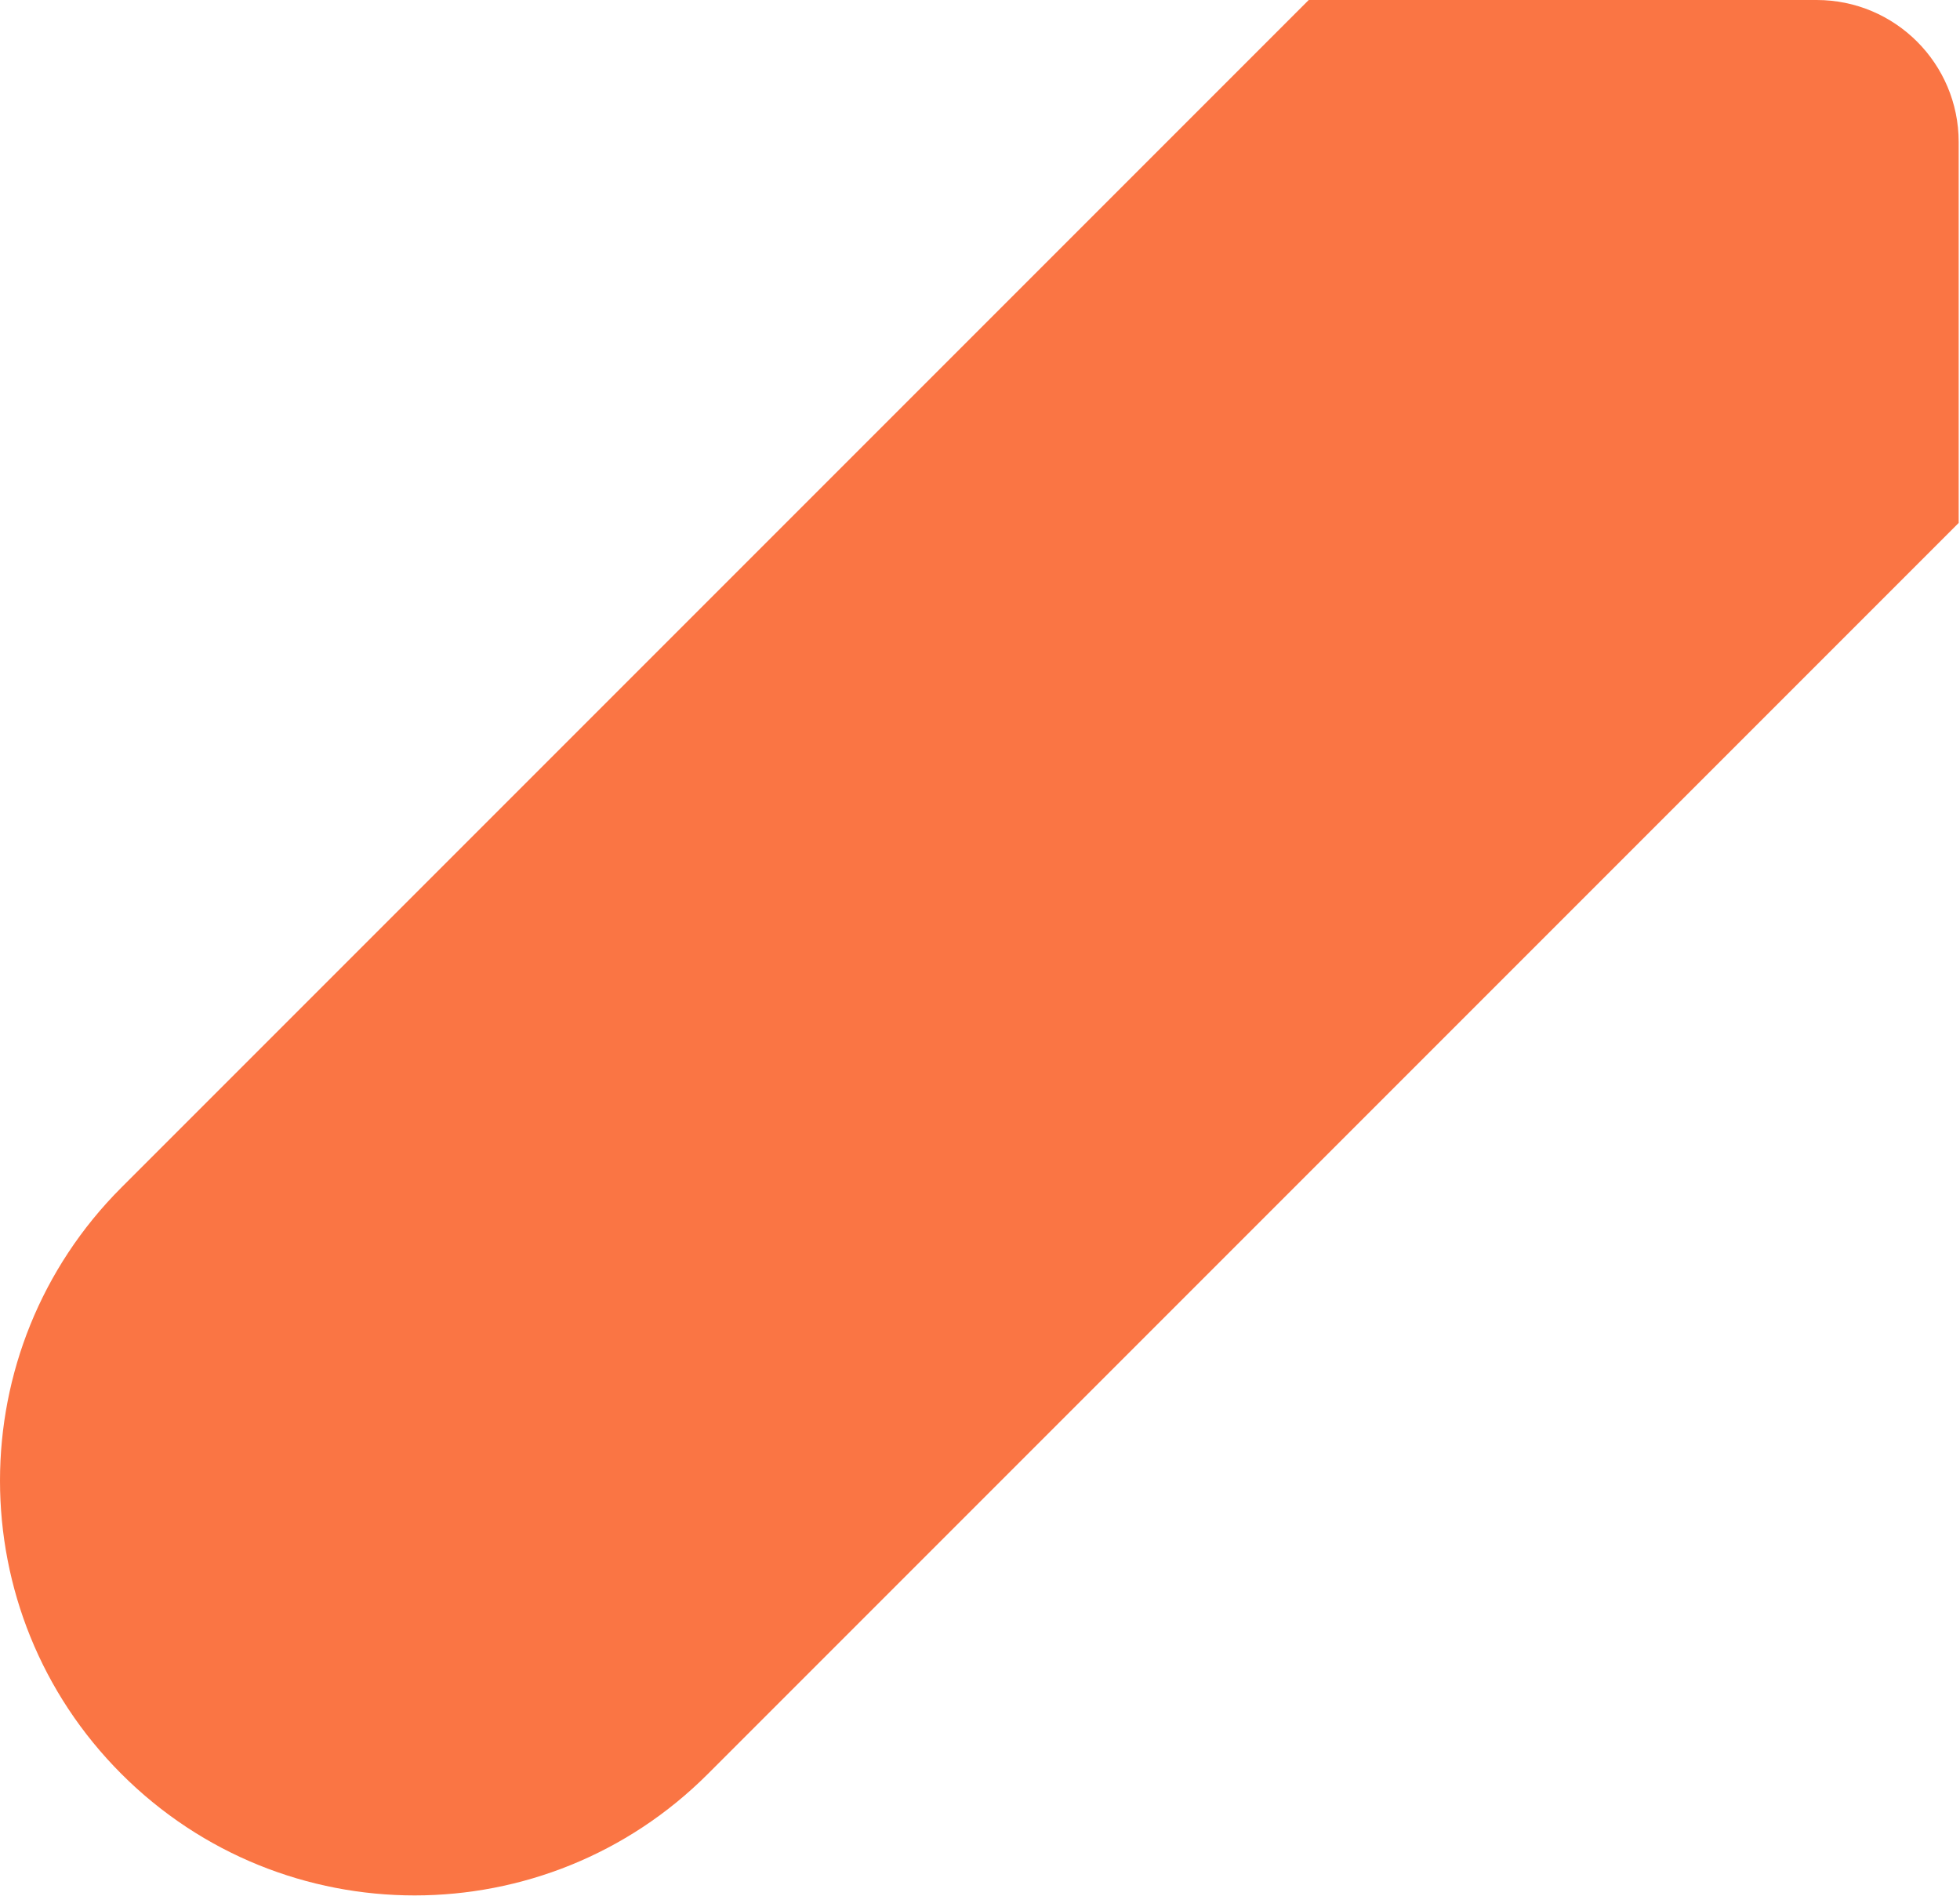 <?xml version="1.0" encoding="UTF-8"?> <svg xmlns="http://www.w3.org/2000/svg" width="276" height="267" viewBox="0 0 276 267" fill="none"><path d="M255.814 0C266.86 7.87277e-05 275.814 8.954 275.814 20V73.627L99.677 249.765C76.874 272.567 39.904 272.567 17.102 249.765C-5.7 226.962 -5.7 189.993 17.102 167.19L184.291 0H255.814Z" fill="#FA7544"></path></svg> 
